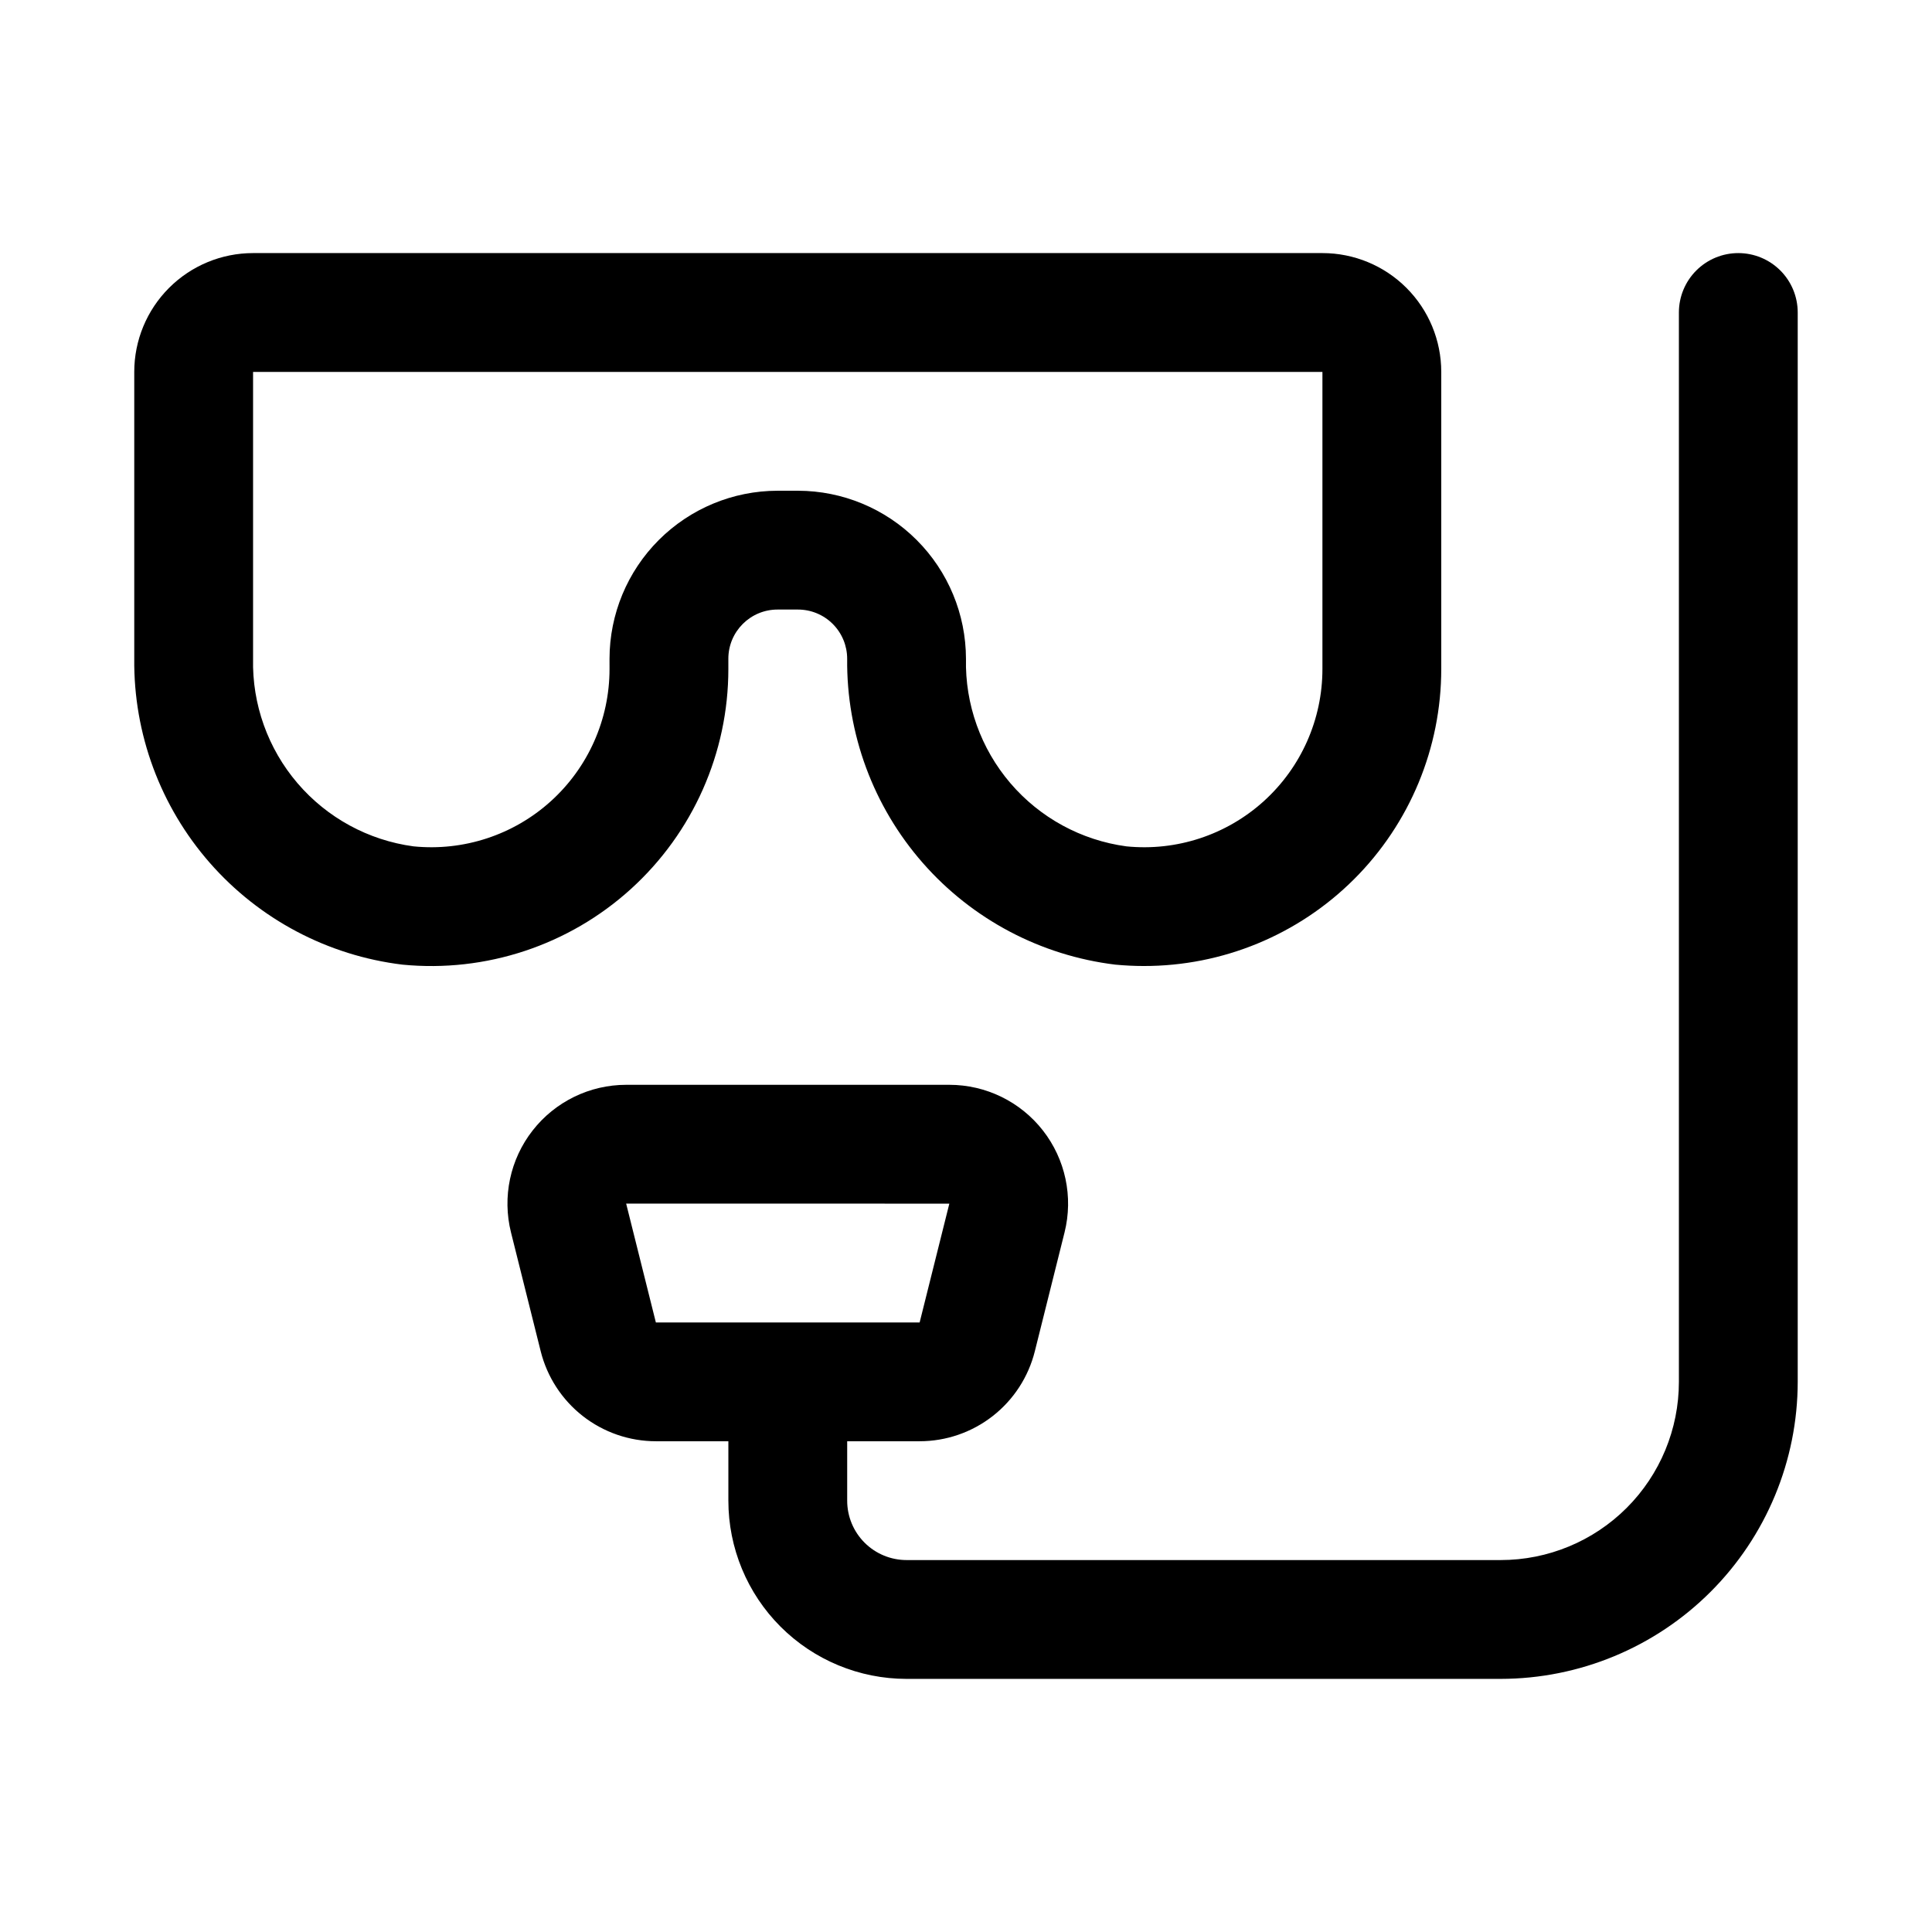 <?xml version="1.0" encoding="UTF-8"?>
<!-- Uploaded to: SVG Find, www.svgrepo.com, Generator: SVG Find Mixer Tools -->
<svg fill="#000000" width="800px" height="800px" version="1.1" viewBox="144 144 512 512" xmlns="http://www.w3.org/2000/svg">
 <g>
  <path d="m337.02 321.28v-2.707c0-7.199 5.836-13.035 13.035-13.035h5.414c3.461 0 6.773 1.371 9.219 3.816 2.445 2.445 3.82 5.762 3.82 9.219-0.207 19.887 6.926 39.152 20.035 54.109 13.109 14.957 31.273 24.555 51.016 26.957 2.504 0.234 5.008 0.363 7.512 0.363 20.902 0.039 40.969-8.234 55.766-23.004 14.797-14.766 23.109-34.812 23.109-55.719v-78.719c0-8.352-3.316-16.359-9.223-22.266-5.902-5.906-13.914-9.223-22.266-9.223h-283.39c-8.352 0-16.359 3.316-22.266 9.223s-9.223 13.914-9.223 22.266v76.012c-0.207 19.887 6.926 39.152 20.035 54.109 13.109 14.957 31.273 24.555 51.016 26.957 22.109 2.164 44.105-5.113 60.559-20.039 16.453-14.926 25.836-36.105 25.832-58.32zm-31.488 0c0.004 13.352-5.644 26.082-15.543 35.039-9.898 8.961-23.129 13.309-36.414 11.973-11.957-1.613-22.902-7.574-30.742-16.746-7.84-9.172-12.031-20.91-11.766-32.973v-76.012h283.39v78.719c0.008 13.352-5.641 26.082-15.539 35.039-9.902 8.961-23.129 13.309-36.414 11.973-11.957-1.613-22.902-7.574-30.742-16.746s-12.031-20.91-11.766-32.973c-0.02-11.805-4.715-23.117-13.062-31.465-8.344-8.348-19.66-13.043-31.465-13.059h-5.414c-11.805 0.016-23.117 4.711-31.465 13.059-8.348 8.348-13.043 19.66-13.059 31.465z"/>
  <path d="m604.67 211.07c-4.176 0-8.18 1.66-11.133 4.609-2.953 2.953-4.613 6.957-4.613 11.133v283.39c0 12.527-4.977 24.539-13.832 33.398-8.859 8.855-20.871 13.832-33.398 13.832h-157.44c-4.176 0-8.18-1.656-11.133-4.609s-4.609-6.957-4.609-11.133v-15.746h19.191c7.023 0 13.844-2.352 19.379-6.676 5.535-4.324 9.465-10.375 11.164-17.191l7.871-31.488c2.348-9.402 0.23-19.363-5.734-27-5.965-7.641-15.117-12.105-24.809-12.105h-85.617c-9.691 0-18.84 4.465-24.805 12.105-5.969 7.637-8.082 17.598-5.738 27l7.871 31.488c1.703 6.816 5.633 12.867 11.164 17.191 5.535 4.324 12.355 6.676 19.383 6.676h19.191v15.746c0 12.527 4.977 24.539 13.832 33.398 8.859 8.855 20.871 13.832 33.398 13.832h157.44c20.871-0.023 40.879-8.324 55.637-23.082 14.758-14.758 23.059-34.766 23.082-55.637v-283.39c0-4.176-1.656-8.18-4.609-11.133-2.953-2.949-6.957-4.609-11.133-4.609zm-286.86 283.39-7.871-31.488 85.645 0.004-7.871 31.488z"/>
 </g>
</svg>